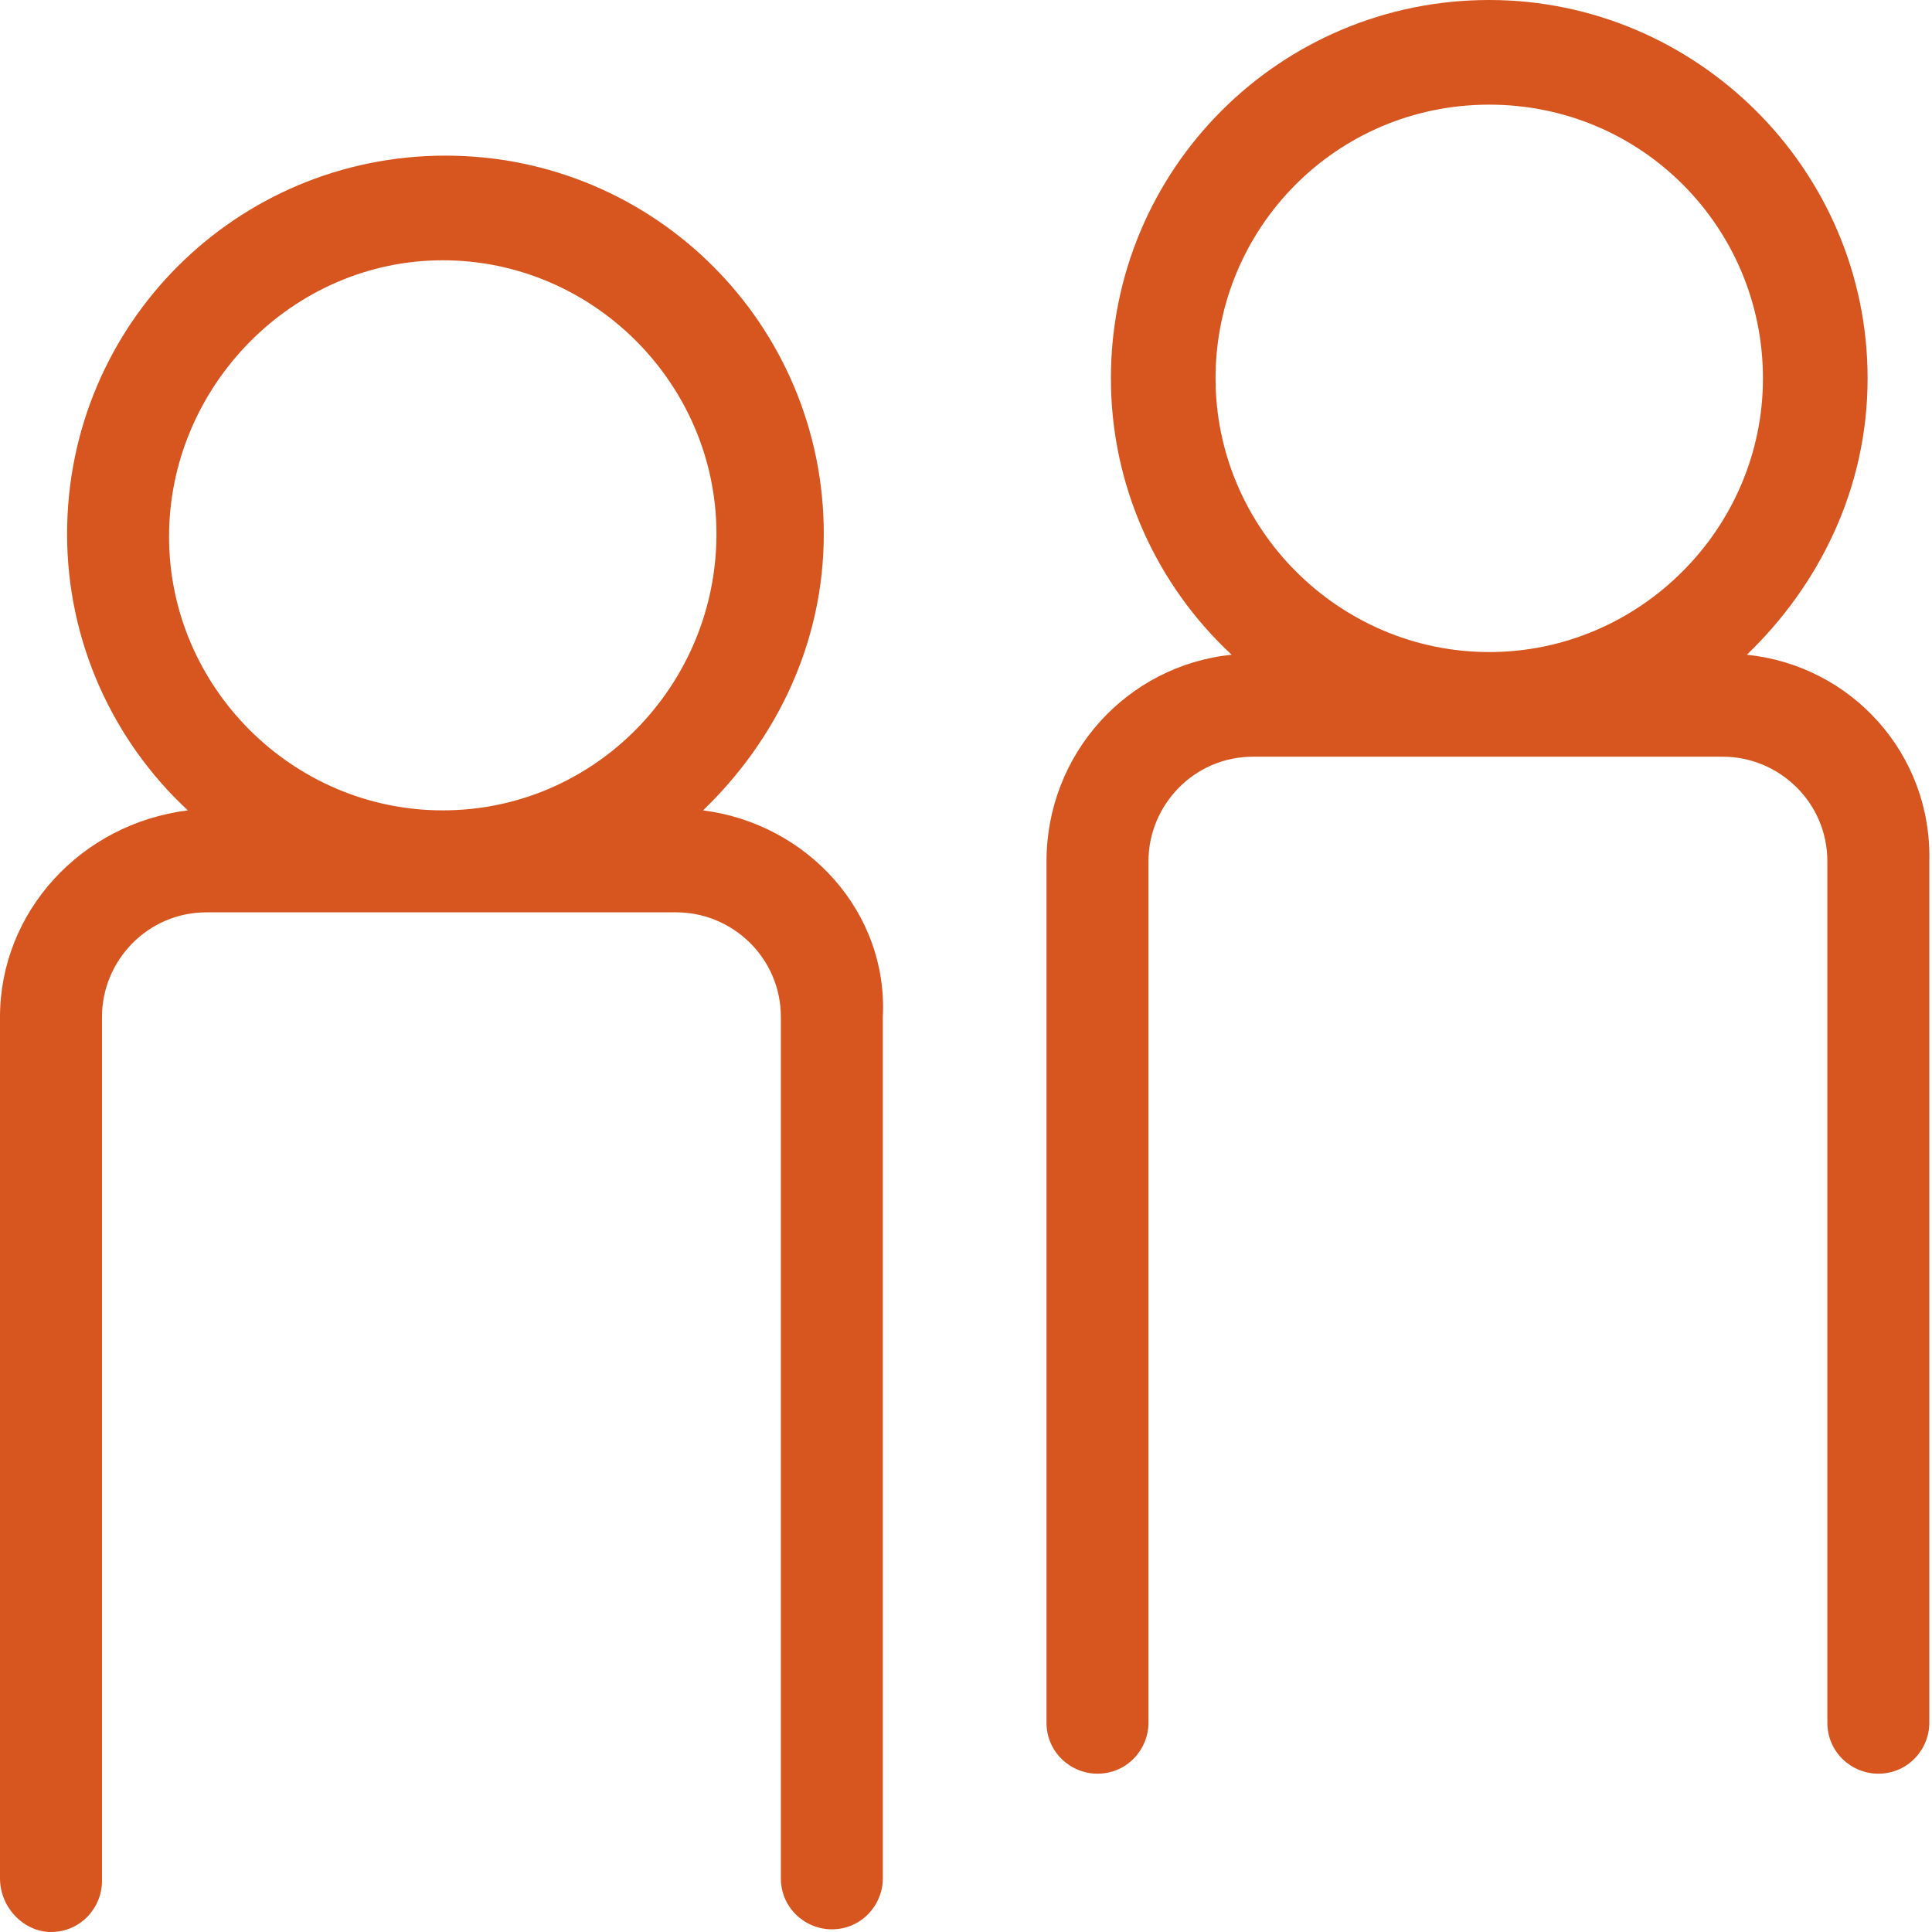 <?xml version="1.0" encoding="UTF-8"?> <!-- Generator: Adobe Illustrator 23.0.4, SVG Export Plug-In . SVG Version: 6.00 Build 0) --> <svg xmlns="http://www.w3.org/2000/svg" xmlns:xlink="http://www.w3.org/1999/xlink" id="Layer_3" x="0px" y="0px" viewBox="0 0 72 72" style="enable-background:new 0 0 72 72;" xml:space="preserve"> <style type="text/css"> .st0{fill:#D7551E;} </style> <title>Vector Smart Object3</title> <g> <path class="st0" d="M65.1,24.4c2.7-2.6,4.5-6.2,4.5-10.3C69.6,6.3,63.2,0,55.5,0c-7.8,0-14.1,6.3-14.1,14.1c0,4,1.7,7.7,4.5,10.3 c-3.9,0.4-6.9,3.7-6.9,7.7v32.1c0,1.1,0.9,1.9,1.9,1.9c1.1,0,1.9-0.9,1.9-1.9V32.1c0-2.1,1.7-3.9,3.9-3.9h17.5 c2.1,0,3.9,1.7,3.9,3.9v32.1c0,1.1,0.9,1.9,1.9,1.9c1.1,0,1.9-0.9,1.9-1.9V32.1C72,28.1,69,24.8,65.1,24.4z M55.5,24.3 c-5.6,0-10.2-4.6-10.2-10.2S49.8,3.9,55.5,3.9s10.2,4.6,10.2,10.2S61.1,24.3,55.5,24.3z"></path> <path class="st0" d="M26.2,30.2c2.7-2.6,4.5-6.2,4.5-10.3c0-7.8-6.3-14.1-14.1-14.1c-7.8,0-14.1,6.3-14.1,14.1 c0,4,1.7,7.7,4.5,10.3C3,30.7,0,34,0,37.9v32.1C0,71.1,0.9,72,1.9,72c1.1,0,1.9-0.9,1.9-1.9V37.9c0-2.1,1.7-3.9,3.9-3.9h17.5 c2.1,0,3.9,1.7,3.9,3.9v32.1c0,1.1,0.9,1.9,1.9,1.9c1.1,0,1.9-0.9,1.9-1.9V37.9C33.1,34,30.1,30.7,26.2,30.2z M16.5,30.2 c-5.6,0-10.2-4.6-10.2-10.2S10.9,9.7,16.5,9.7s10.2,4.6,10.2,10.2S22.2,30.2,16.5,30.2z"></path> </g> </svg> 